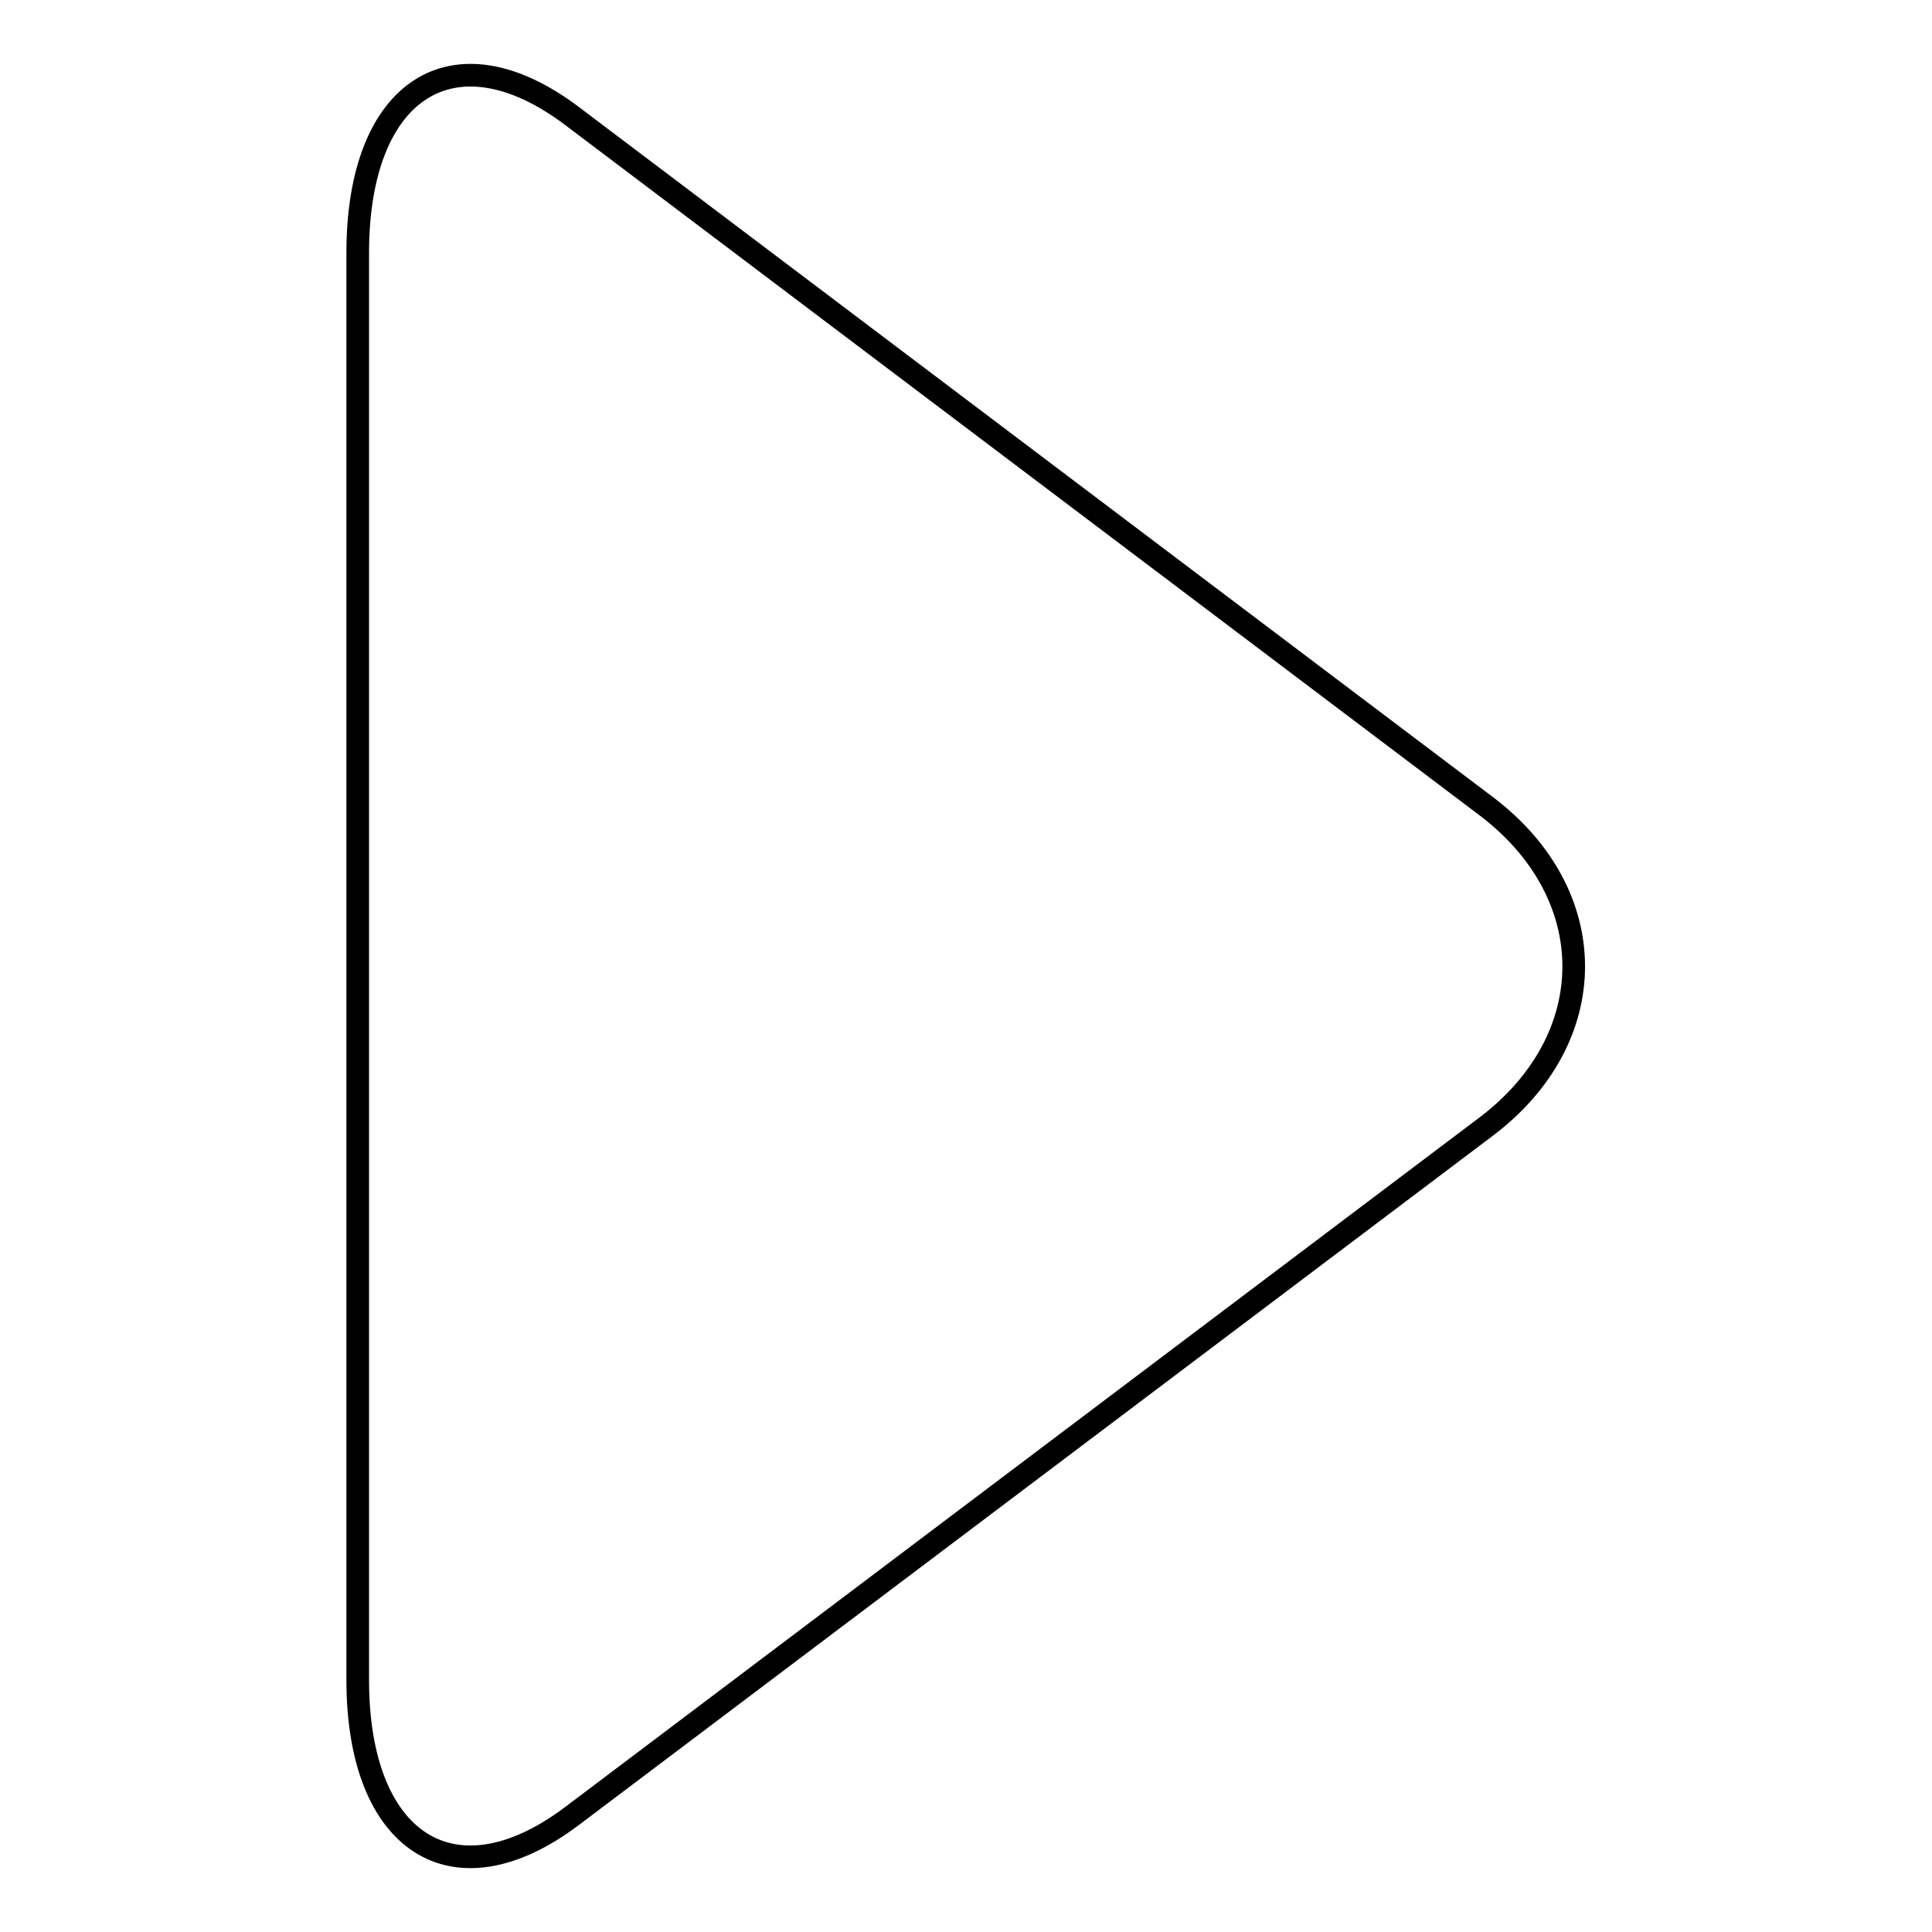 <?xml version="1.0" encoding="utf-8"?>
<!-- Svg Vector Icons : http://www.onlinewebfonts.com/icon -->
<!DOCTYPE svg PUBLIC "-//W3C//DTD SVG 1.1//EN" "http://www.w3.org/Graphics/SVG/1.1/DTD/svg11.dtd">
<svg version="1.1" xmlns="http://www.w3.org/2000/svg" xmlns:xlink="http://www.w3.org/1999/xlink" x="0px" y="0px" viewBox="0 0 256 256" enable-background="new 0 0 256 256" xml:space="preserve">
<g> <path stroke-width="3" fill-opacity="0" stroke="#000000"  d="M75.7,240.7l121.2-91.4c15.5-11.7,15.5-30.8,0-42.5L75.7,15.3C60.1,3.6,47.4,11.8,47.4,33.5v189.1 C47.4,244.2,60.1,252.4,75.7,240.7z"/></g>
</svg>